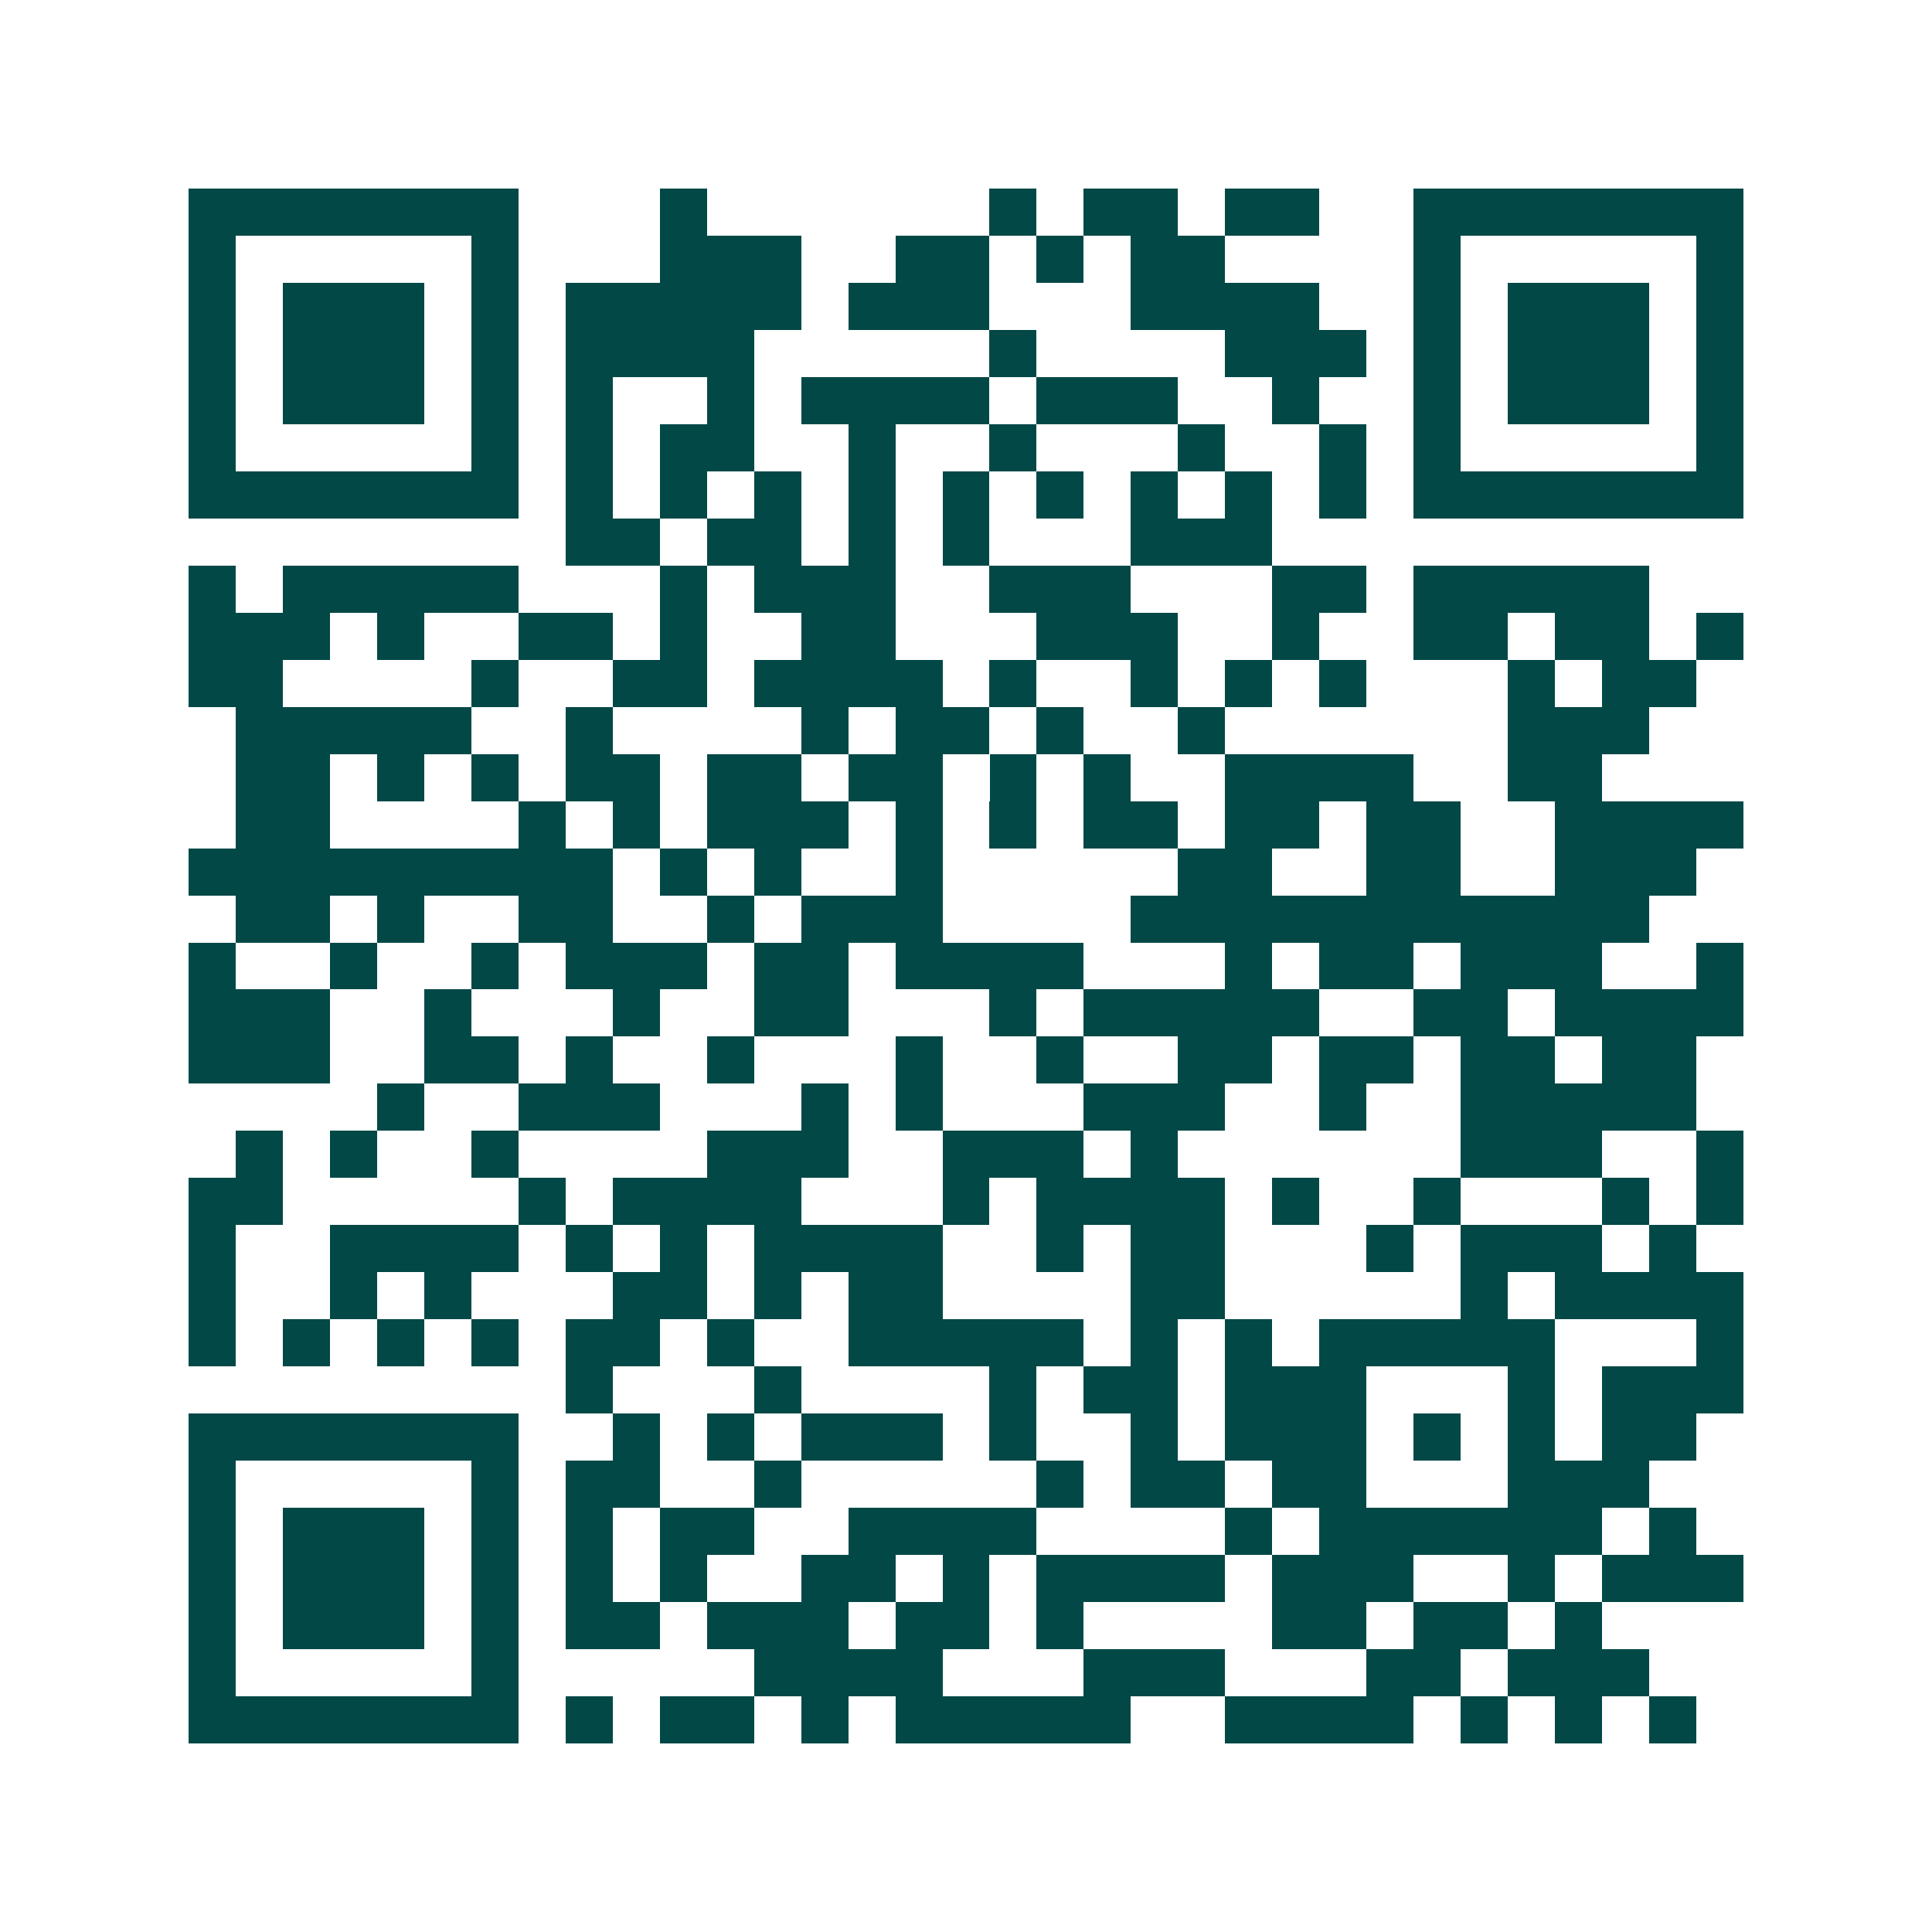 <svg xmlns="http://www.w3.org/2000/svg" width="200" height="200" viewBox="0 0 41 41" shape-rendering="crispEdges"><path fill="#ffffff" d="M0 0h41v41H0z"/><path stroke="#014847" d="M4 4.5h7m3 0h1m6 0h1m1 0h2m1 0h2m2 0h7M4 5.5h1m5 0h1m3 0h3m2 0h2m1 0h1m1 0h2m4 0h1m5 0h1M4 6.5h1m1 0h3m1 0h1m1 0h5m1 0h3m3 0h4m2 0h1m1 0h3m1 0h1M4 7.5h1m1 0h3m1 0h1m1 0h4m5 0h1m4 0h3m1 0h1m1 0h3m1 0h1M4 8.5h1m1 0h3m1 0h1m1 0h1m2 0h1m1 0h4m1 0h3m2 0h1m2 0h1m1 0h3m1 0h1M4 9.5h1m5 0h1m1 0h1m1 0h2m2 0h1m2 0h1m3 0h1m2 0h1m1 0h1m5 0h1M4 10.5h7m1 0h1m1 0h1m1 0h1m1 0h1m1 0h1m1 0h1m1 0h1m1 0h1m1 0h1m1 0h7M12 11.5h2m1 0h2m1 0h1m1 0h1m3 0h3M4 12.5h1m1 0h5m3 0h1m1 0h3m2 0h3m3 0h2m1 0h5M4 13.5h3m1 0h1m2 0h2m1 0h1m2 0h2m3 0h3m2 0h1m2 0h2m1 0h2m1 0h1M4 14.5h2m4 0h1m2 0h2m1 0h4m1 0h1m2 0h1m1 0h1m1 0h1m3 0h1m1 0h2M5 15.5h5m2 0h1m4 0h1m1 0h2m1 0h1m2 0h1m6 0h3M5 16.5h2m1 0h1m1 0h1m1 0h2m1 0h2m1 0h2m1 0h1m1 0h1m2 0h4m2 0h2M5 17.5h2m4 0h1m1 0h1m1 0h3m1 0h1m1 0h1m1 0h2m1 0h2m1 0h2m2 0h4M4 18.5h9m1 0h1m1 0h1m2 0h1m5 0h2m2 0h2m2 0h3M5 19.5h2m1 0h1m2 0h2m2 0h1m1 0h3m4 0h11M4 20.5h1m2 0h1m2 0h1m1 0h3m1 0h2m1 0h4m3 0h1m1 0h2m1 0h3m2 0h1M4 21.5h3m2 0h1m3 0h1m2 0h2m3 0h1m1 0h5m2 0h2m1 0h4M4 22.5h3m2 0h2m1 0h1m2 0h1m3 0h1m2 0h1m2 0h2m1 0h2m1 0h2m1 0h2M8 23.5h1m2 0h3m3 0h1m1 0h1m3 0h3m2 0h1m2 0h5M5 24.5h1m1 0h1m2 0h1m4 0h3m2 0h3m1 0h1m6 0h3m2 0h1M4 25.5h2m5 0h1m1 0h4m3 0h1m1 0h4m1 0h1m2 0h1m3 0h1m1 0h1M4 26.5h1m2 0h4m1 0h1m1 0h1m1 0h4m2 0h1m1 0h2m3 0h1m1 0h3m1 0h1M4 27.5h1m2 0h1m1 0h1m3 0h2m1 0h1m1 0h2m4 0h2m5 0h1m1 0h4M4 28.5h1m1 0h1m1 0h1m1 0h1m1 0h2m1 0h1m2 0h5m1 0h1m1 0h1m1 0h5m3 0h1M12 29.5h1m3 0h1m4 0h1m1 0h2m1 0h3m3 0h1m1 0h3M4 30.5h7m2 0h1m1 0h1m1 0h3m1 0h1m2 0h1m1 0h3m1 0h1m1 0h1m1 0h2M4 31.5h1m5 0h1m1 0h2m2 0h1m5 0h1m1 0h2m1 0h2m3 0h3M4 32.5h1m1 0h3m1 0h1m1 0h1m1 0h2m2 0h4m4 0h1m1 0h6m1 0h1M4 33.5h1m1 0h3m1 0h1m1 0h1m1 0h1m2 0h2m1 0h1m1 0h4m1 0h3m2 0h1m1 0h3M4 34.5h1m1 0h3m1 0h1m1 0h2m1 0h3m1 0h2m1 0h1m4 0h2m1 0h2m1 0h1M4 35.5h1m5 0h1m5 0h4m3 0h3m3 0h2m1 0h3M4 36.5h7m1 0h1m1 0h2m1 0h1m1 0h5m2 0h4m1 0h1m1 0h1m1 0h1"/></svg>
